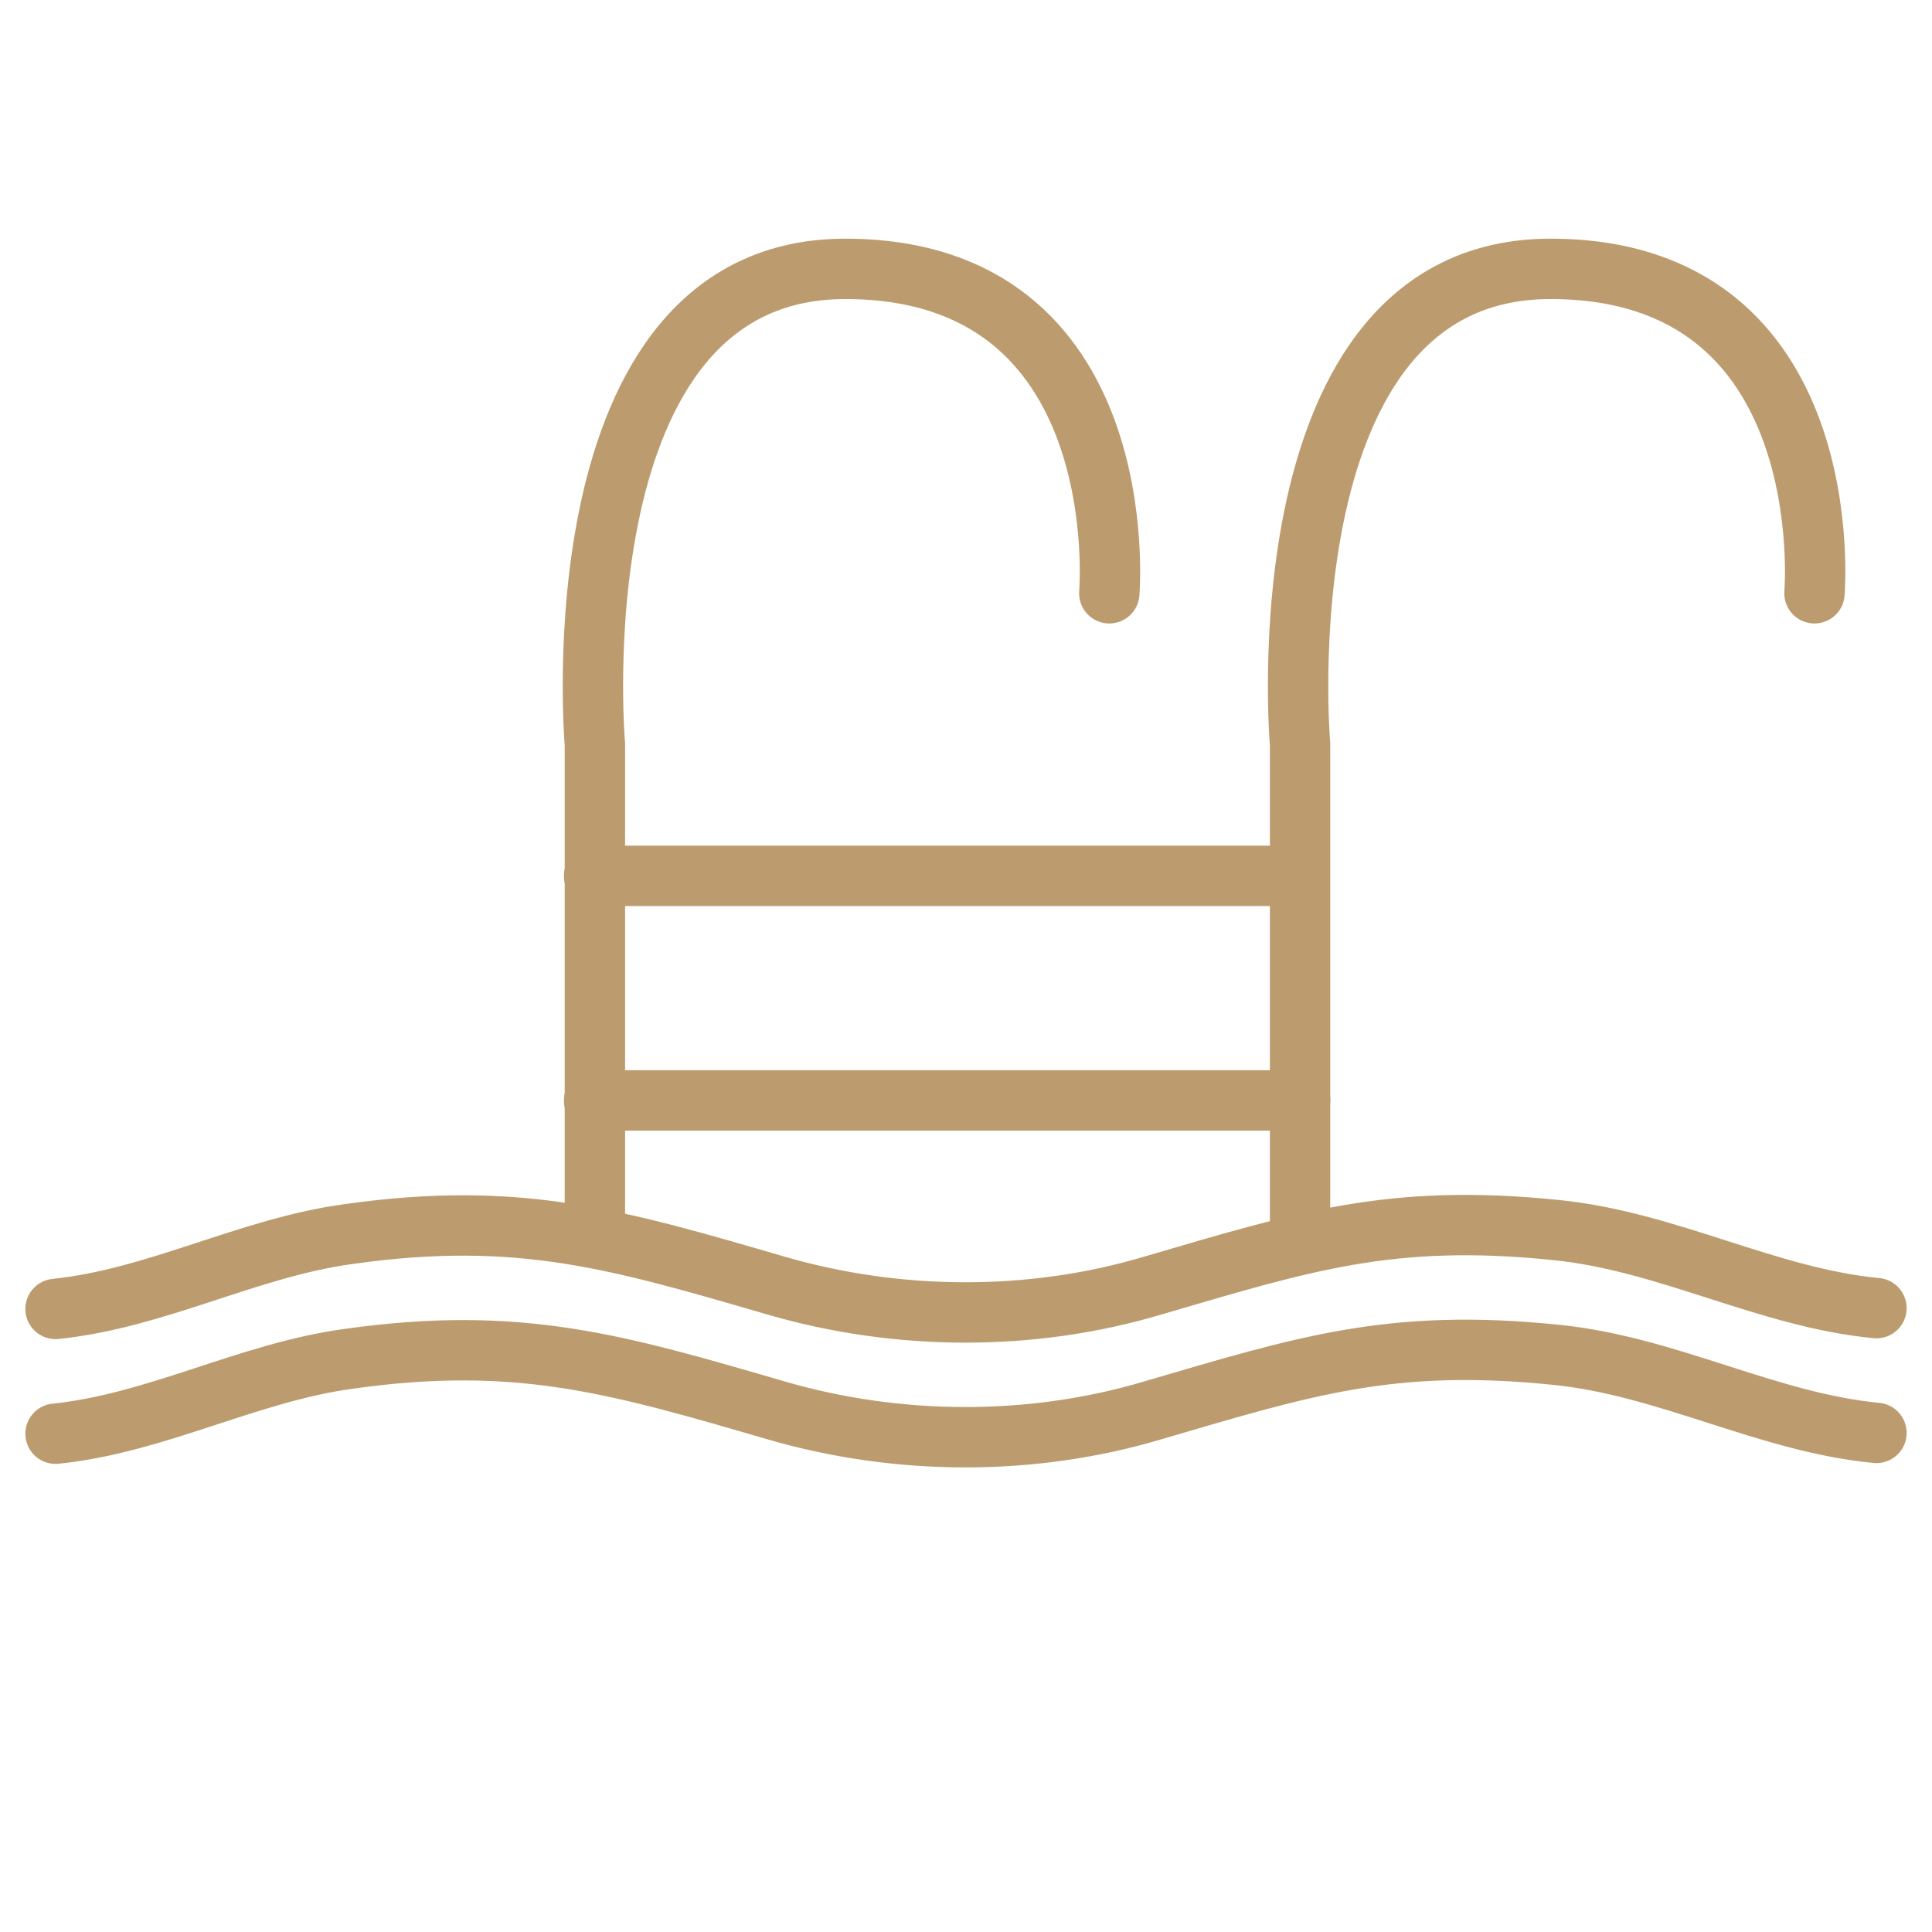 <?xml version="1.0" encoding="UTF-8"?>
<svg id="Layer_1" data-name="Layer 1" xmlns="http://www.w3.org/2000/svg" viewBox="0 0 24 24">
  <defs>
    <style>
      .cls-1 {
        fill: none;
        stroke: #bc9c6e;
        stroke-linecap: round;
        stroke-miterlimit: 10;
        stroke-width: .75px;
      }
    </style>
  </defs>
  <path class="cls-1" d="M22.54,7.37s.34-4.03-3.28-4.03-3.11,5.91-3.11,5.91v6.2"/>
  <path class="cls-1" d="M13.78,7.37s.34-4.03-3.28-4.03-3.11,5.91-3.11,5.91v5.97"/>
  <line class="cls-1" x1="7.38" y1="10.88" x2="16.12" y2="10.88"/>
  <line class="cls-1" x1="16.15" y1="13.67" x2="7.38" y2="13.67"/>
  <path class="cls-1" d="M.69,16.26c1.26-.13,2.39-.76,3.64-.93,2.12-.3,3.35.07,5.31.64,1.51.44,3.17.45,4.68,0,1.88-.55,2.96-.9,5.01-.69,1.39.14,2.62.84,3.98.97"/>
  <path class="cls-1" d="M.69,17.81c1.26-.13,2.39-.76,3.64-.93,2.12-.3,3.35.07,5.31.64,1.51.44,3.17.45,4.68,0,1.88-.55,2.96-.9,5.01-.69,1.39.14,2.62.84,3.98.97"/>
</svg>